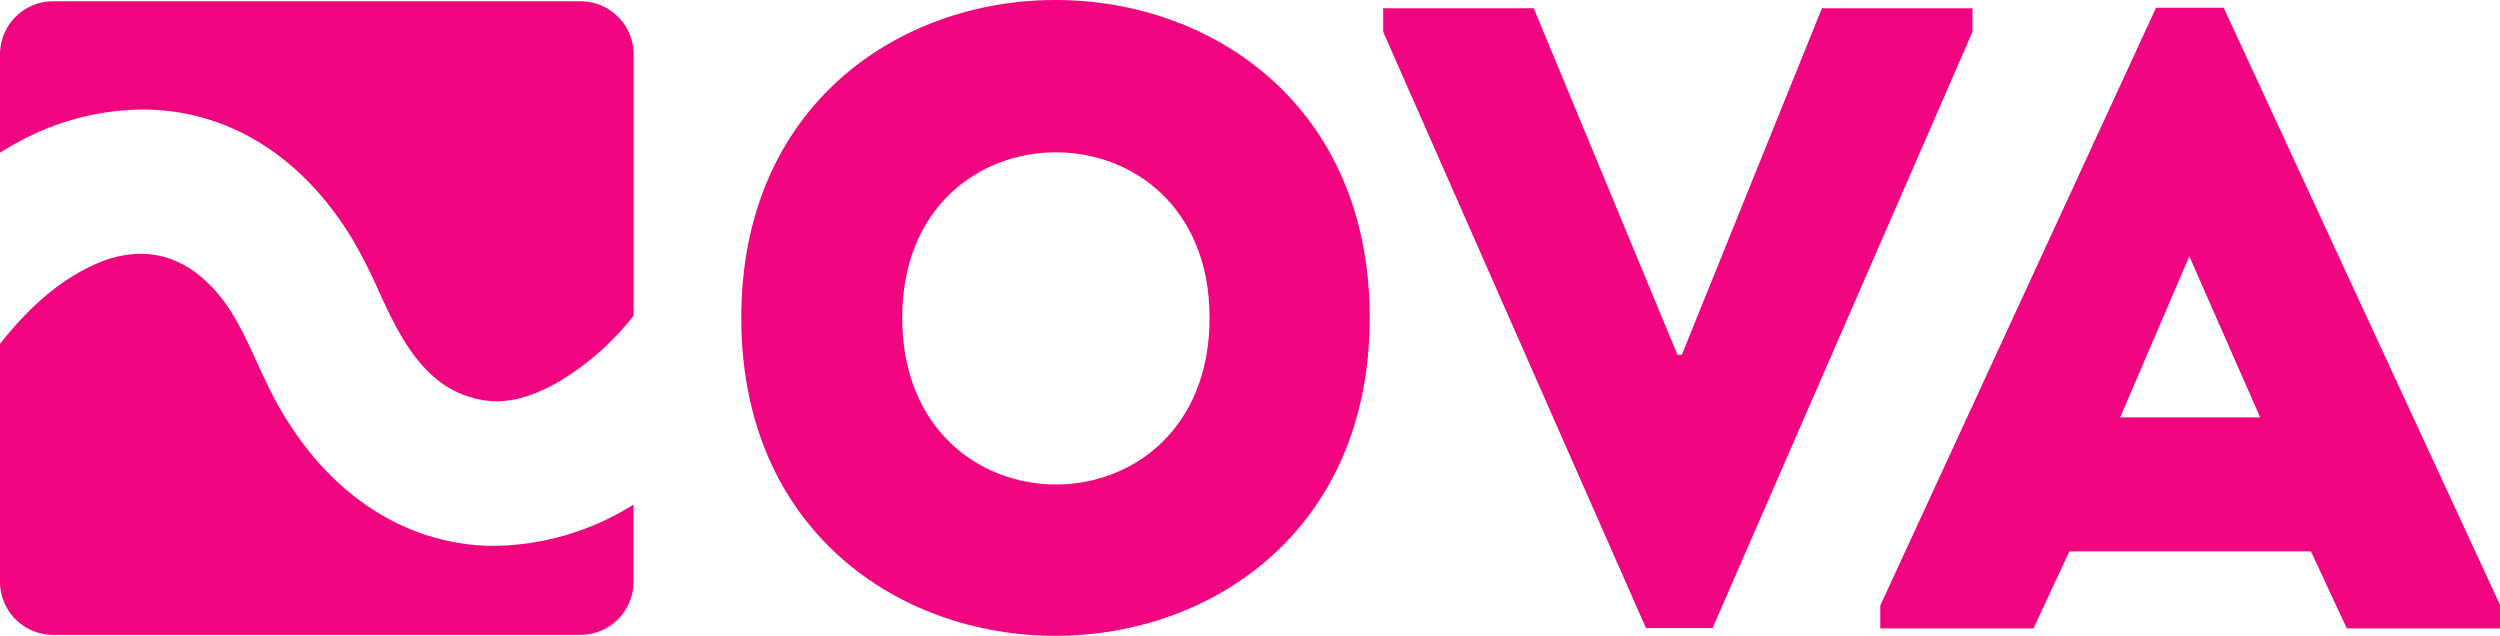 <svg xmlns="http://www.w3.org/2000/svg" width="406.67" height="103.48" viewBox="0 0 406.67 103.48"><defs><style>.cls-1{fill:#f0047f;}</style></defs><g id="レイヤー_2" data-name="レイヤー 2"><g id="レイヤー_1-2" data-name="レイヤー 1"><path class="cls-1" d="M2.74,23.23a42.94,42.94,0,0,1,20.37-5.42c13.9,0,26.1,7.56,34.33,21.29a86.11,86.11,0,0,1,4.17,8.24c.68,1.49,1.37,3,2.11,4.45,3.94,7.8,8.07,11.72,13.81,13.09a14.13,14.13,0,0,0,3.28.39c3,0,6.21-1,10-3.12a44.35,44.35,0,0,0,12.26-10.81V8.85A8.63,8.63,0,0,0,94.42.21H8.63A8.64,8.64,0,0,0,0,8.85v16C.9,24.26,1.81,23.73,2.74,23.23Z"/><path class="cls-1" d="M80.57,88.8C65,88.8,51.39,79.14,43.35,62.28c-.5-1.06-1-2.12-1.48-3.19-1.84-4-3.59-7.84-6.15-11-3.73-4.51-8-6.8-12.85-6.8a17.74,17.74,0,0,0-6.74,1.42C10.4,45.09,5.25,49.32,0,55.93v38.7a8.64,8.64,0,0,0,8.63,8.64H94.42a8.63,8.63,0,0,0,8.63-8.64V82.08A43.67,43.67,0,0,1,80.57,88.8Z"/><path class="cls-1" d="M120.58,51.69c0-68.92,102.23-68.92,102.23,0S120.58,120.74,120.58,51.69Zm76.18,0c0-35.89-50-35.89-50,0C146.78,87.85,196.76,87.85,196.76,51.69Z"/><path class="cls-1" d="M272.87,57.72h.71L296.37,1.34h24.49V5.18l-42.29,97H267.75L225,5.18V1.34h24.49Z"/><path class="cls-1" d="M375.92,89.69h-39.3l-5.84,12.53H305.86V98.51L350.72,1.26h11l45,97.25v3.71H381.75Zm-19.79-48L344.88,67.9h22.78Z"/></g></g></svg>